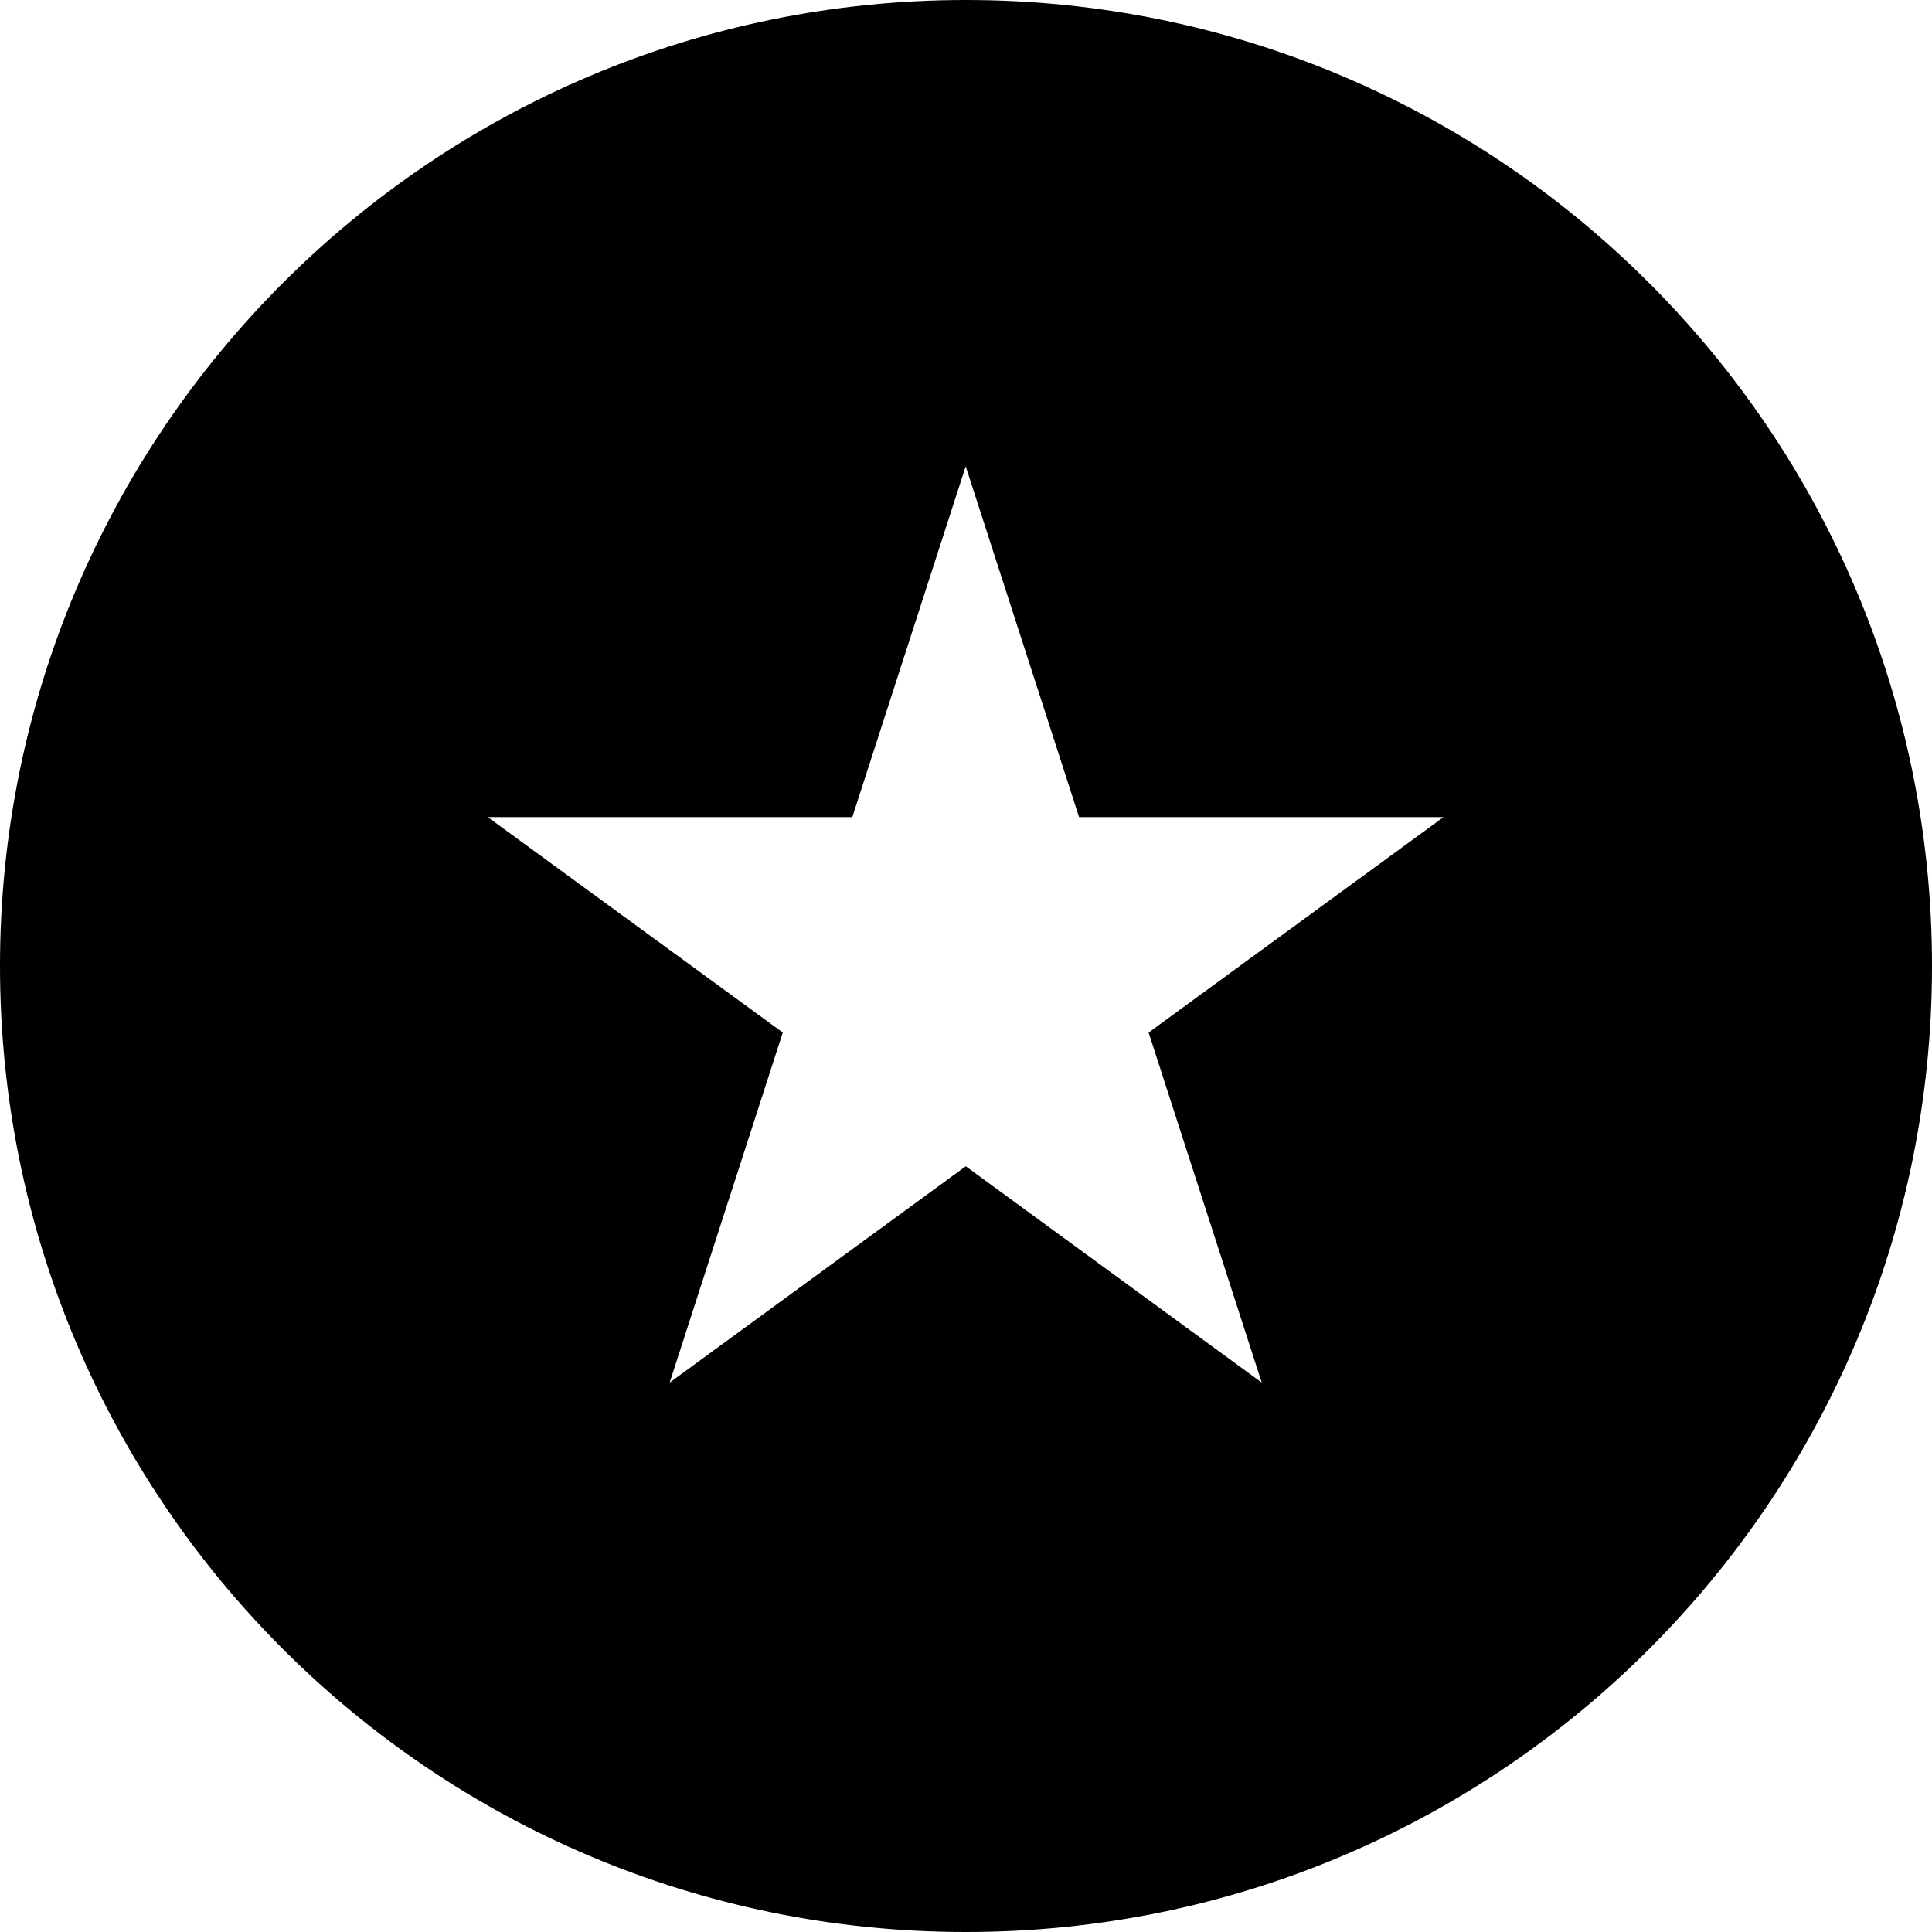 <?xml version="1.0" ?><svg enable-background="new 0 0 32 32" version="1.1" viewBox="0 0 32 32" xml:space="preserve" xmlns="http://www.w3.org/2000/svg" xmlns:xlink="http://www.w3.org/1999/xlink"><g id="Glyph_NP_no_words"><path d="M16,0C7.163,0,0,7.163,0,16s7.163,16,16,16s16-7.163,16-16S24.837,0,16,0z M20.898,22.9l-4.902-3.583L11.092,22.9   l1.873-5.798l-4.886-3.568h6.038l1.878-5.811l1.878,5.811h6.037l-4.885,3.568L20.898,22.9z"/></g></svg>
